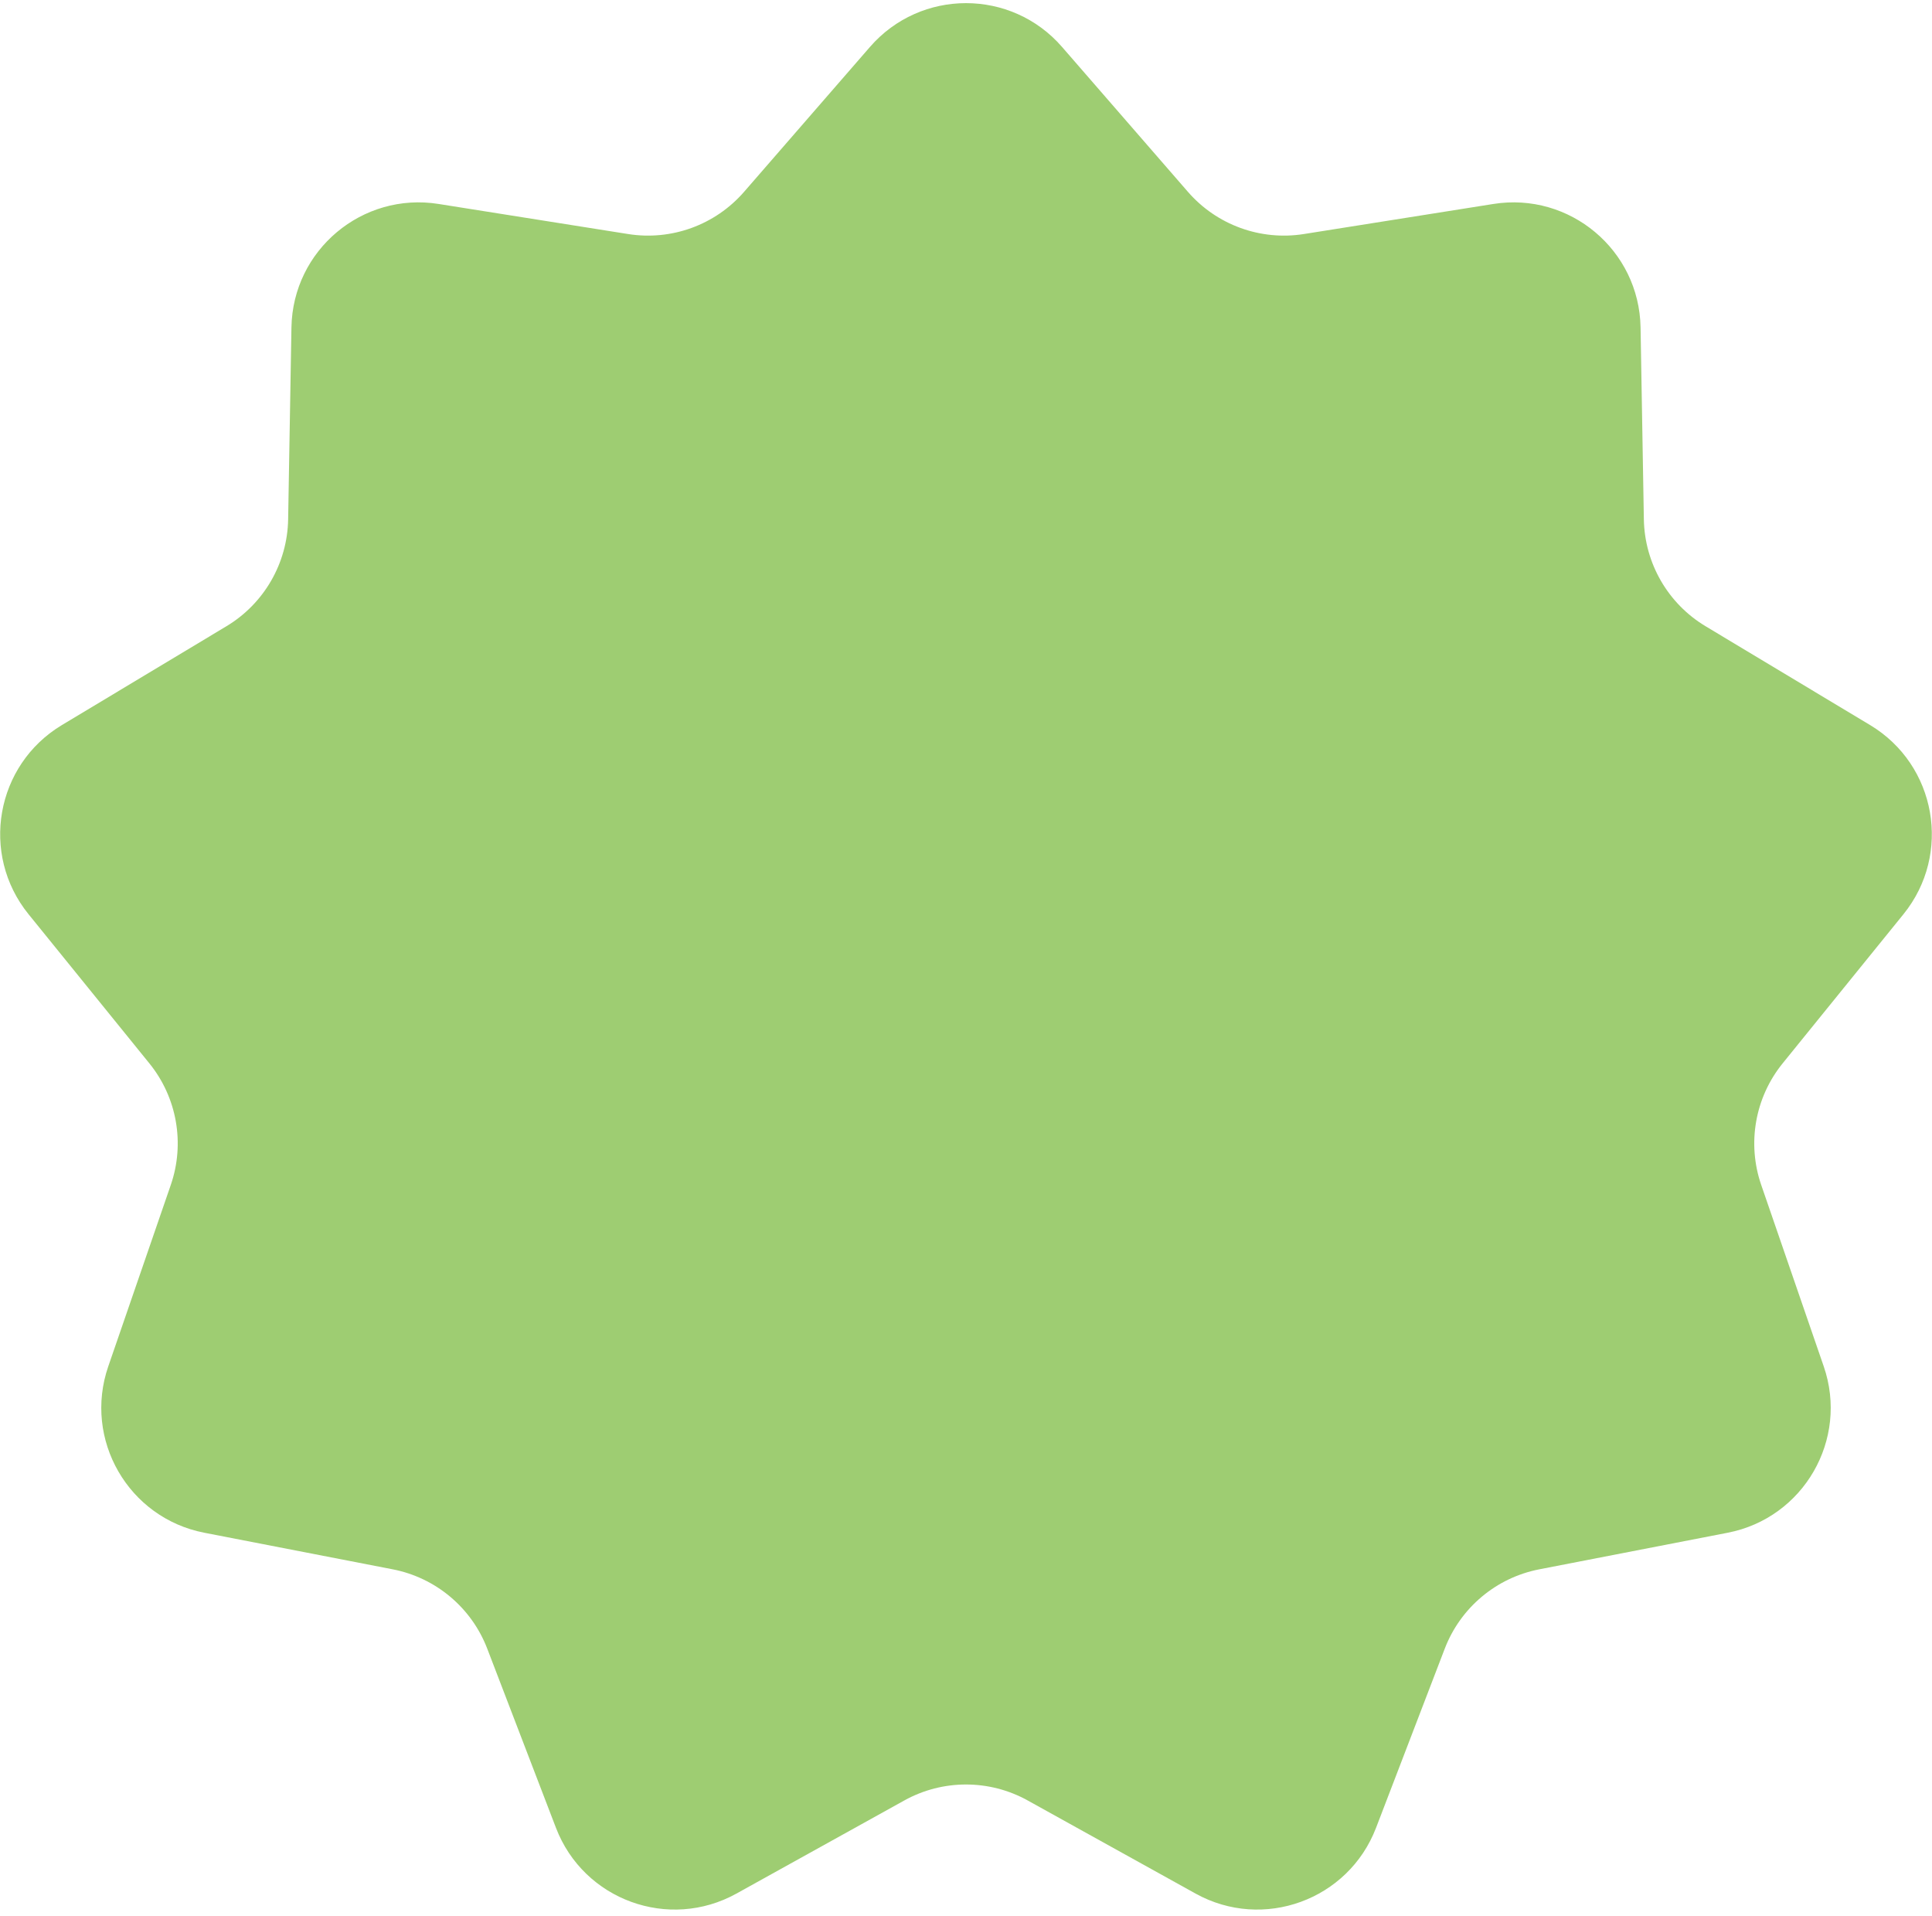 <?xml version="1.0" encoding="UTF-8"?> <svg xmlns="http://www.w3.org/2000/svg" width="243" height="241" viewBox="0 0 243 241" fill="none"> <path d="M109.422 5.901C115.801 -1.44 127.199 -1.441 133.578 5.901L149.411 24.124C153.032 28.291 158.544 30.297 163.996 29.433L187.839 25.65C197.444 24.127 206.176 31.453 206.344 41.177L206.759 65.315C206.854 70.834 209.787 75.914 214.519 78.756L235.215 91.185C243.553 96.192 245.532 107.417 239.41 114.973L224.213 133.731C220.738 138.02 219.719 143.797 221.518 149.016L229.383 171.84C232.551 181.035 226.852 190.906 217.305 192.759L193.606 197.36C188.188 198.412 183.694 202.183 181.717 207.336L173.071 229.876C169.588 238.956 158.877 242.855 150.372 238.138L129.26 226.429C124.433 223.752 118.567 223.752 113.74 226.429L92.628 238.138C84.123 242.855 73.412 238.956 69.929 229.876L61.283 207.336C59.306 202.183 54.812 198.412 49.394 197.36L25.695 192.759C16.148 190.906 10.449 181.035 13.617 171.84L21.482 149.016C23.281 143.797 22.262 138.02 18.787 133.731L3.59 114.974C-2.532 107.417 -0.553 96.192 7.785 91.185L28.481 78.756C33.213 75.914 36.146 70.834 36.241 65.315L36.657 41.177C36.824 31.453 45.556 24.127 55.161 25.65L79.004 29.433C84.456 30.297 89.968 28.291 93.588 24.124L109.422 5.901Z" fill="#9ECD72"></path> </svg> 